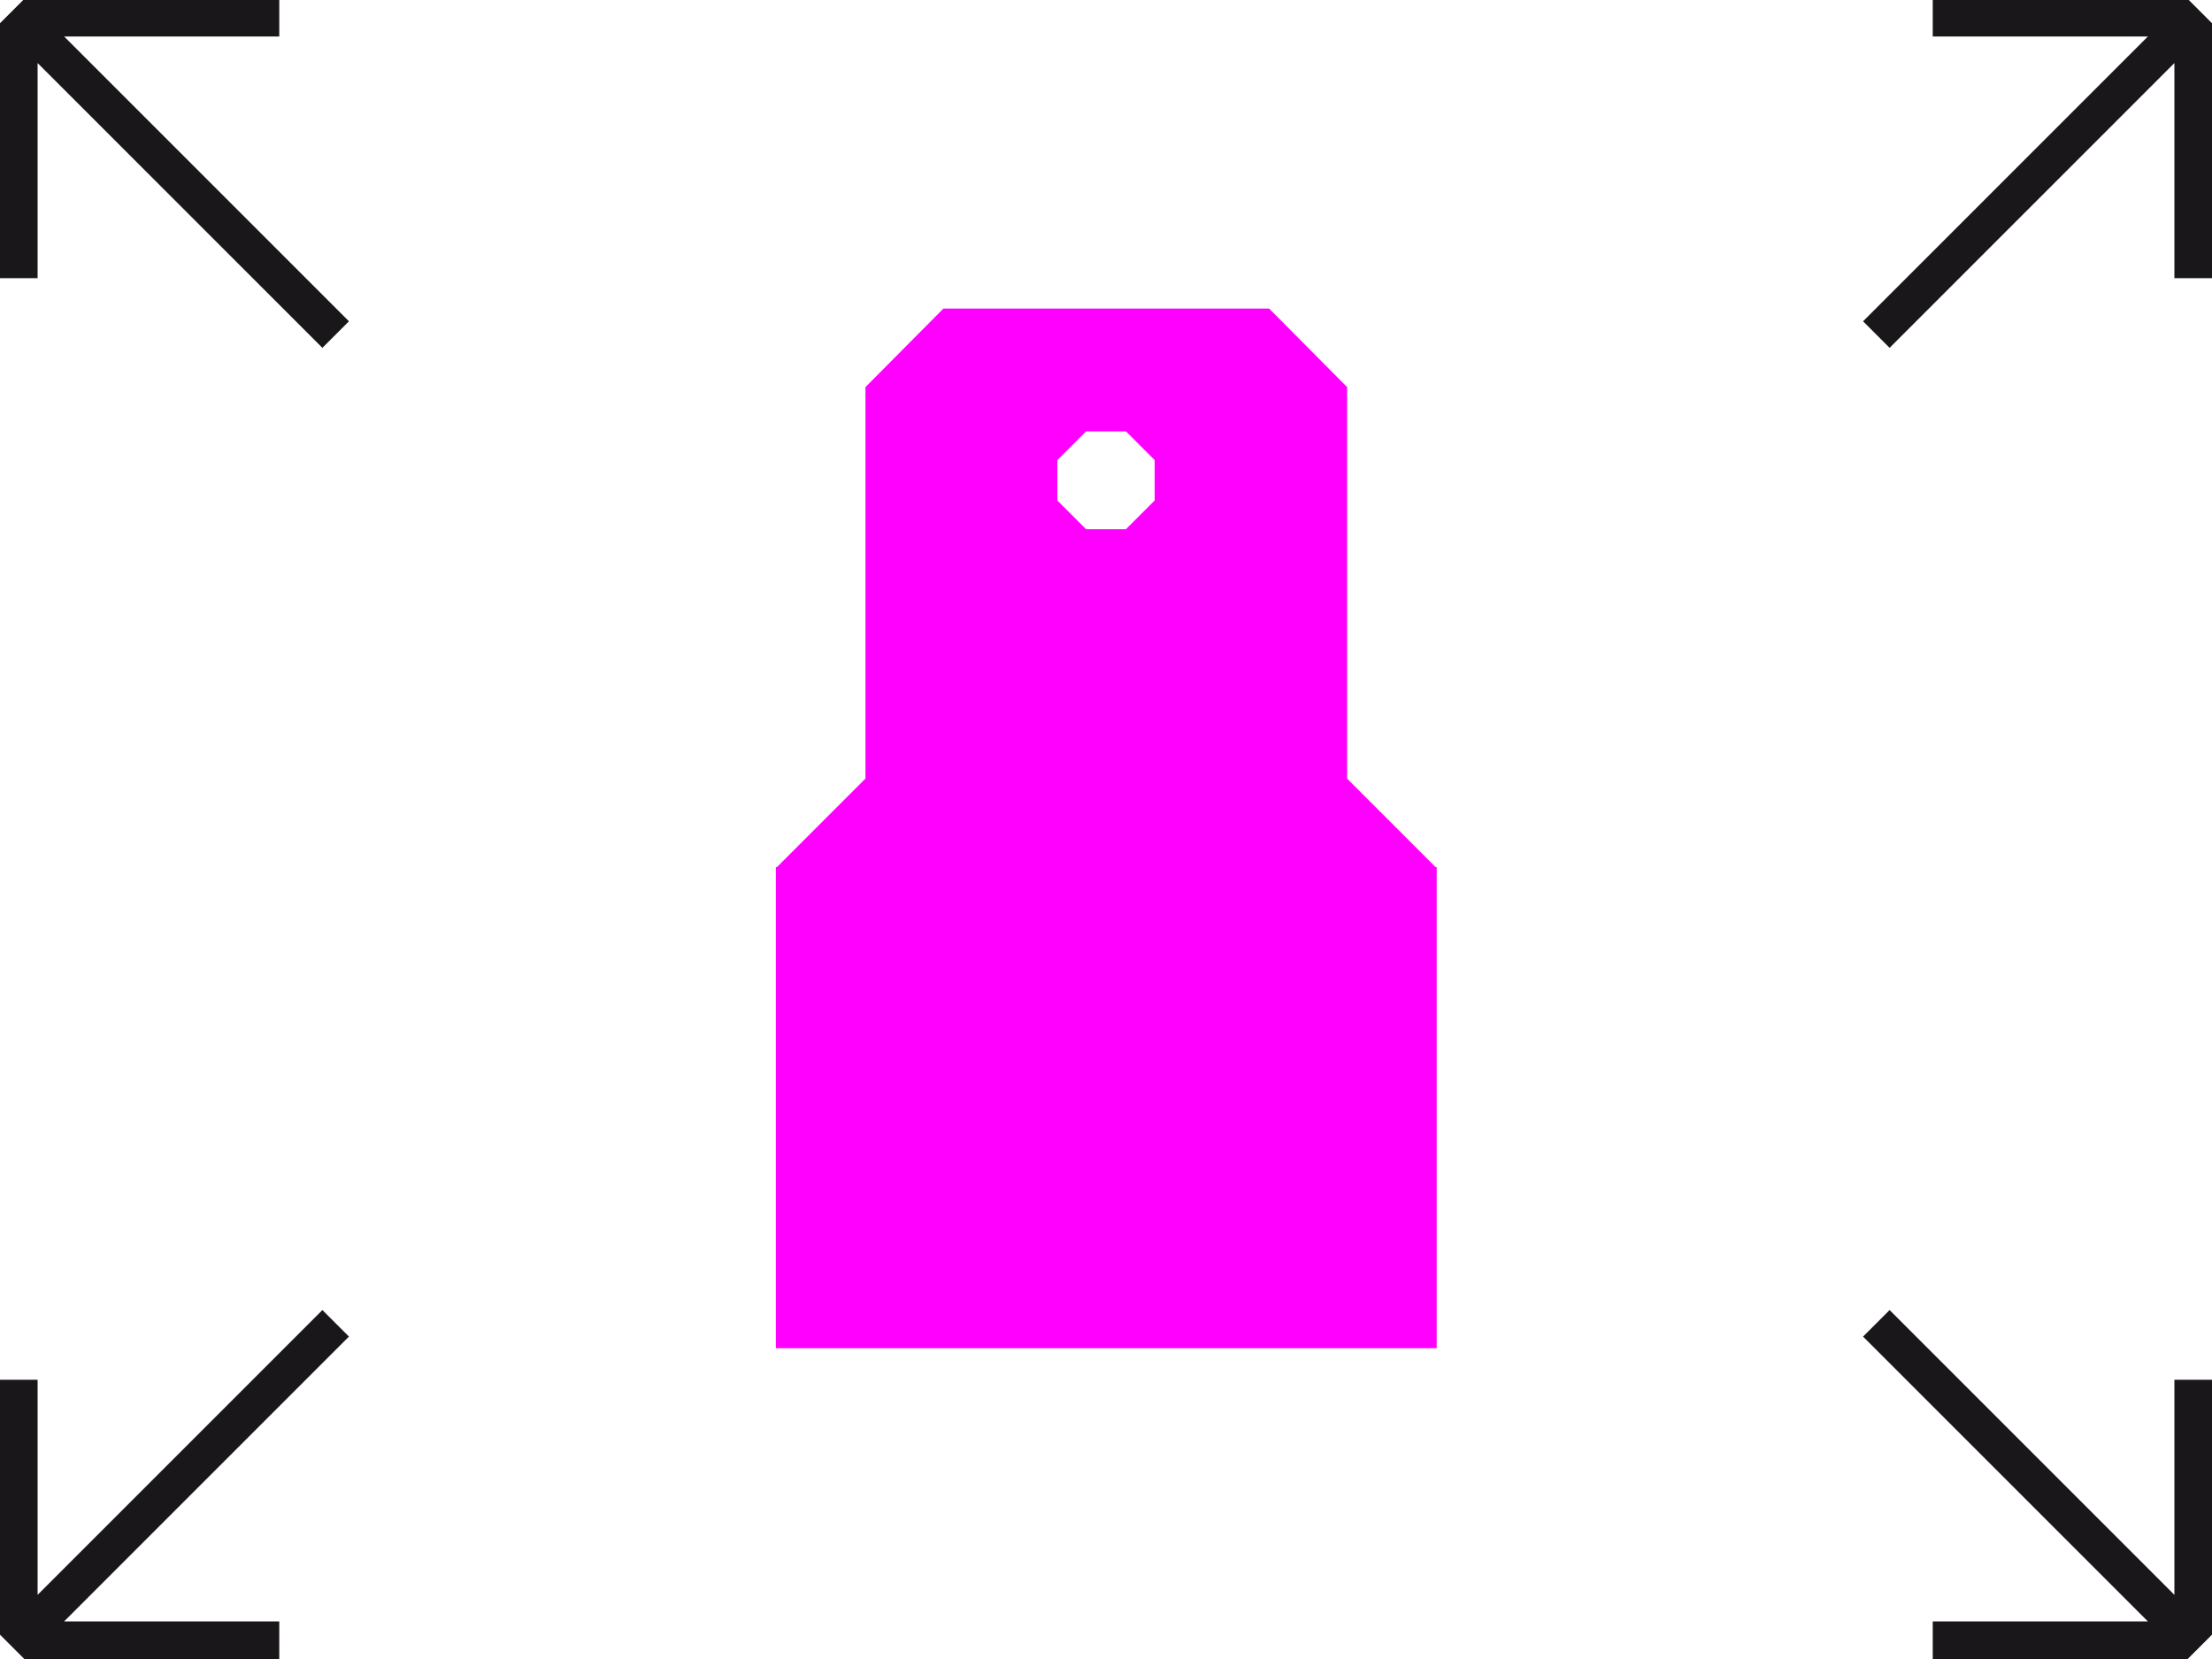 <svg id="Ebene_1" xmlns="http://www.w3.org/2000/svg" viewBox="0 0 400 300"><style>.st0{fill:#1a171b}.st1{fill:#F0F}</style><path class="st0" d="M4.4-.2L0 4.2v46.1h6.8V11.4l51.5 51.5 4.8-4.8L11.6 6.6h38.9V-.2zM6.8 288.4v-38.9H0v46.1l4.4 4.4h46.1v-6.8H11.6l51.5-51.5-4.8-4.8zM336.9 241.7l51.5 51.5h-38.9v6.8h46.1l4.4-4.4v-46.1h-6.8v38.9l-51.5-51.5zM349.5-.2v6.8h38.9l-51.5 51.5 4.8 4.8 51.5-51.5v38.9h6.8V4.2l-4.4-4.4z"/><path class="st1" d="M208.8 90.5l-5.2 5.2h-7.2l-5.2-5.2v-7.3l5.2-5.2h7.2l5.2 5.2v7.3zm51 153.3v-87h-.2l-16-16V70l-14.1-14.2h-58.9L156.5 70v70.8l-16 16h-.2v87h119.5z"/></svg>